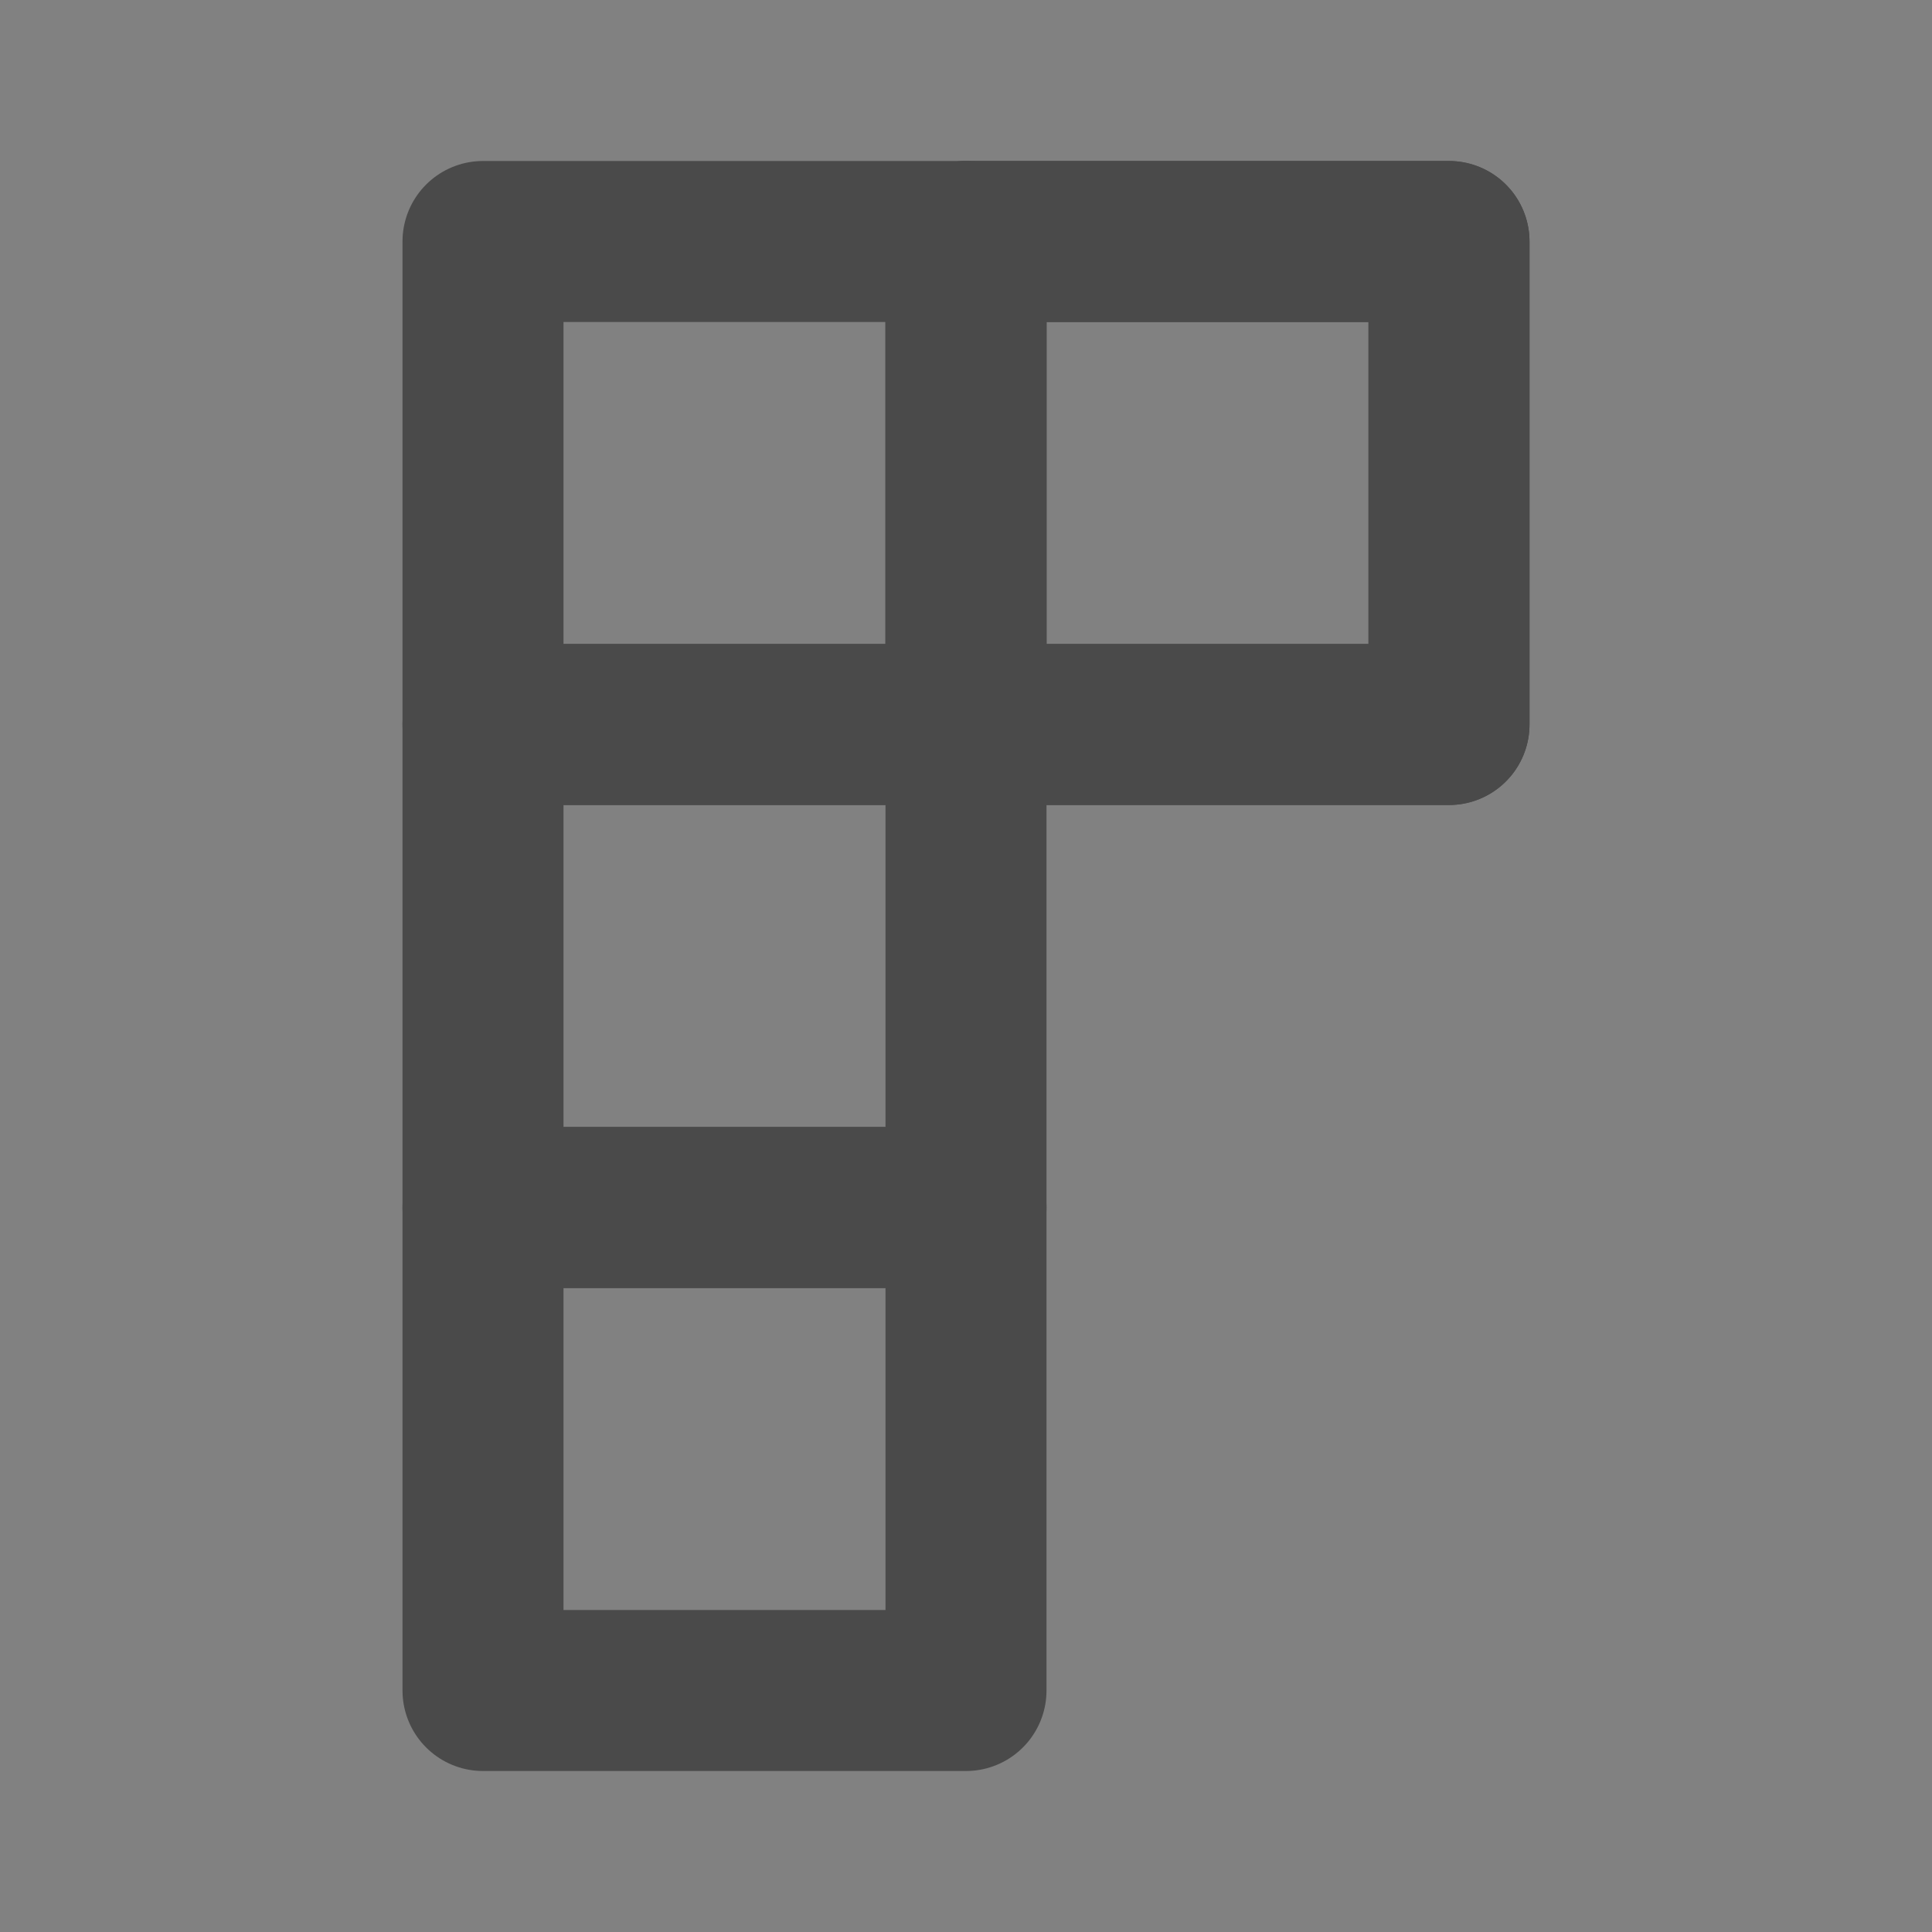 <?xml version="1.0" encoding="UTF-8"?><svg width="24" height="24" viewBox="0 0 48 48" fill="none" xmlns="http://www.w3.org/2000/svg"><rect x="0" y="0" width="48" height="48" fill="#808080" stroke="none"/><rect width="48" height="48" fill="white" fill-opacity="0.01"/><path d="M24 6H36V18H24V6Z" fill="none" stroke="#4a4a4a" stroke-width="4" stroke-linecap="round" stroke-linejoin="round"/><path d="M24 6H36V18H24V6Z" fill="none" stroke="#4a4a4a" stroke-width="4" stroke-linecap="round" stroke-linejoin="round"/><path d="M12 6H24V18H12V6Z" fill="none" stroke="#4a4a4a" stroke-width="4" stroke-linecap="round" stroke-linejoin="round"/><path d="M12 30H24V42H12V30Z" fill="none" stroke="#4a4a4a" stroke-width="4" stroke-linecap="round" stroke-linejoin="round"/><path d="M12 18H24V30H12V18Z" fill="none" stroke="#4a4a4a" stroke-width="4" stroke-linecap="round" stroke-linejoin="round"/></svg>